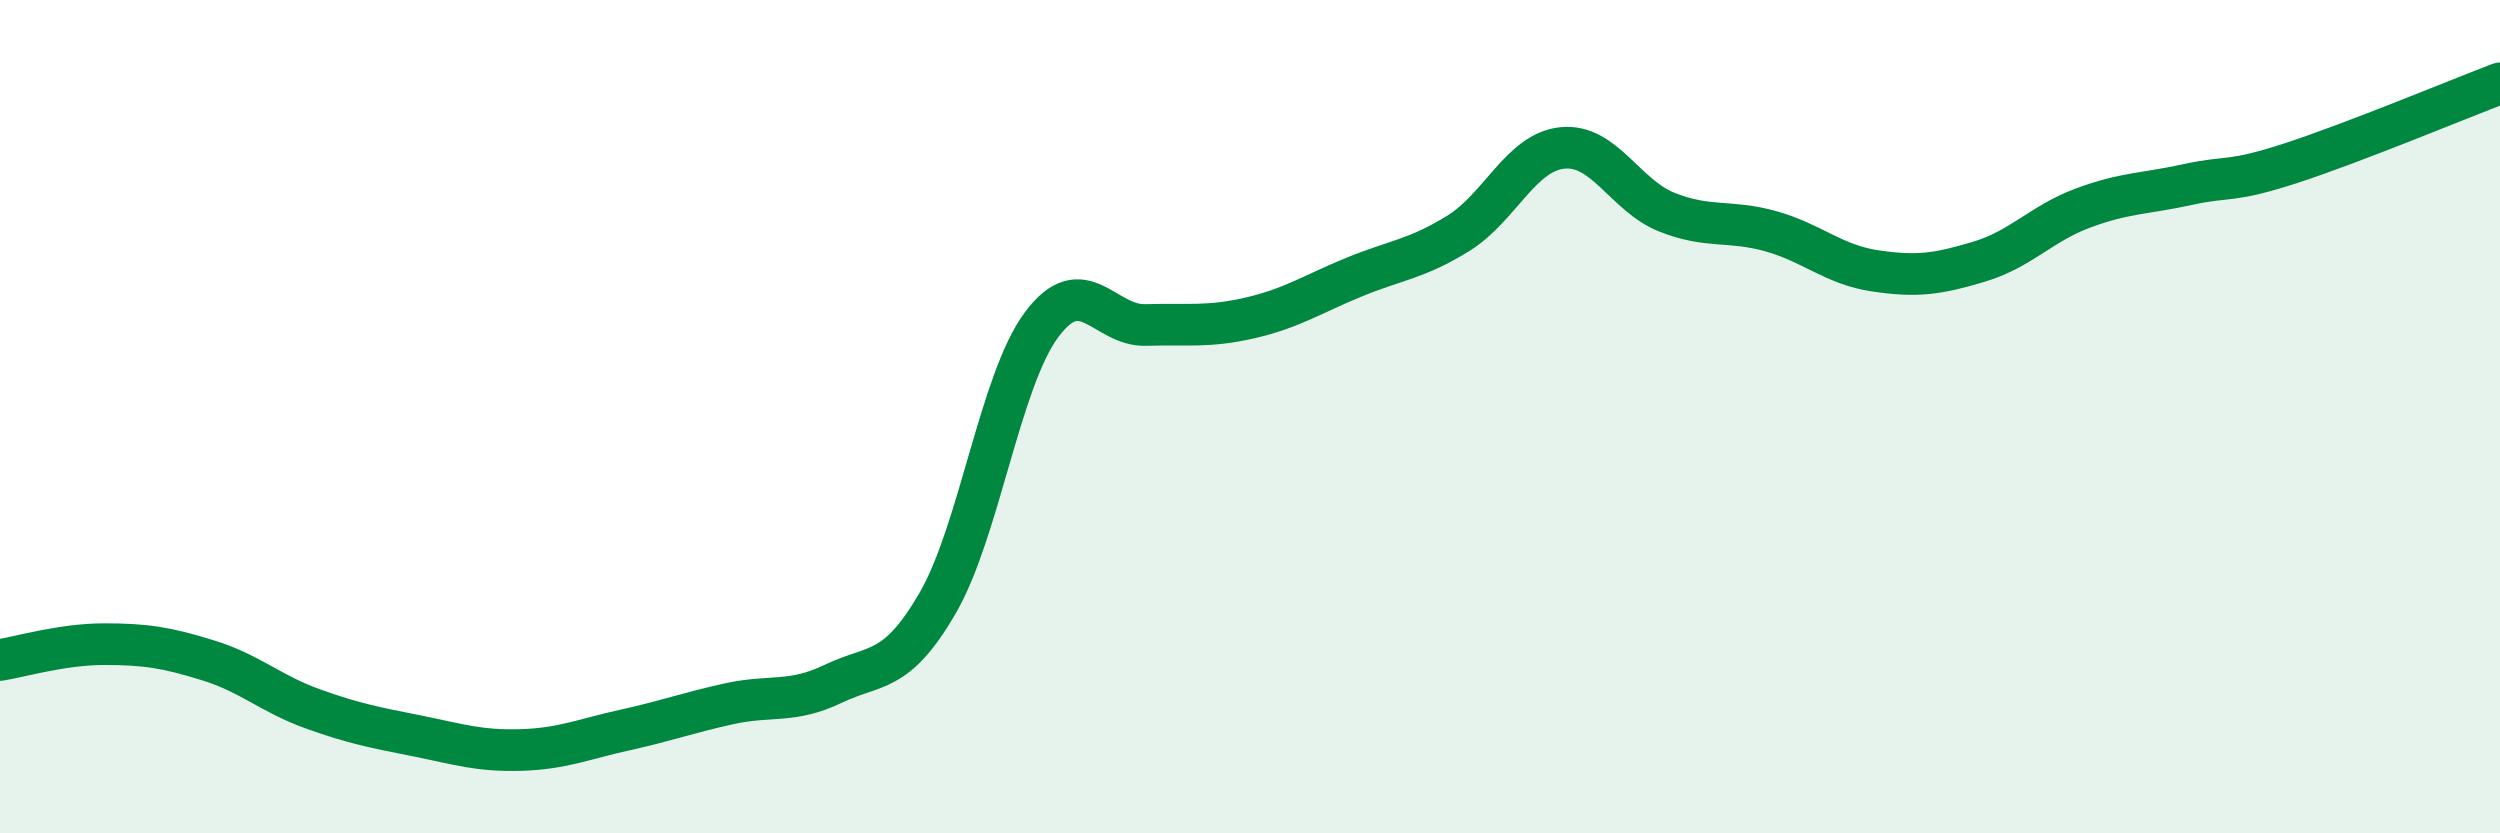 
    <svg width="60" height="20" viewBox="0 0 60 20" xmlns="http://www.w3.org/2000/svg">
      <path
        d="M 0,15.84 C 0.5,15.76 1.5,15.46 2.5,15.46 C 3.5,15.46 4,15.54 5,15.85 C 6,16.16 6.5,16.65 7.5,17.01 C 8.5,17.37 9,17.46 10,17.66 C 11,17.86 11.5,18.03 12.5,18 C 13.5,17.97 14,17.74 15,17.52 C 16,17.3 16.5,17.11 17.5,16.89 C 18.5,16.67 19,16.89 20,16.41 C 21,15.93 21.5,16.2 22.5,14.48 C 23.5,12.76 24,9.13 25,7.79 C 26,6.45 26.5,7.83 27.5,7.8 C 28.5,7.77 29,7.86 30,7.63 C 31,7.4 31.5,7.06 32.5,6.65 C 33.5,6.24 34,6.22 35,5.6 C 36,4.98 36.5,3.65 37.5,3.55 C 38.5,3.45 39,4.69 40,5.09 C 41,5.49 41.5,5.27 42.5,5.55 C 43.5,5.83 44,6.35 45,6.5 C 46,6.65 46.5,6.58 47.5,6.28 C 48.5,5.98 49,5.36 50,4.99 C 51,4.62 51.5,4.65 52.5,4.43 C 53.5,4.21 53.5,4.4 55,3.91 C 56.5,3.42 59,2.38 60,2L60 20L0 20Z"
        fill="#008740"
        opacity="0.1"
        stroke-linecap="round"
        stroke-linejoin="round"
      />
      <path
        d="M 0,15.84 C 0.5,15.76 1.5,15.46 2.5,15.46 C 3.5,15.46 4,15.54 5,15.85 C 6,16.16 6.5,16.65 7.5,17.01 C 8.5,17.37 9,17.46 10,17.66 C 11,17.86 11.5,18.03 12.5,18 C 13.5,17.97 14,17.74 15,17.52 C 16,17.3 16.5,17.11 17.5,16.89 C 18.5,16.67 19,16.89 20,16.41 C 21,15.93 21.5,16.2 22.5,14.48 C 23.5,12.76 24,9.13 25,7.79 C 26,6.45 26.5,7.83 27.5,7.8 C 28.5,7.77 29,7.86 30,7.63 C 31,7.4 31.5,7.06 32.5,6.65 C 33.5,6.24 34,6.22 35,5.6 C 36,4.98 36.5,3.65 37.5,3.55 C 38.5,3.45 39,4.69 40,5.09 C 41,5.49 41.5,5.27 42.5,5.55 C 43.5,5.83 44,6.35 45,6.5 C 46,6.65 46.5,6.58 47.5,6.28 C 48.5,5.98 49,5.36 50,4.99 C 51,4.62 51.5,4.65 52.5,4.43 C 53.5,4.21 53.5,4.4 55,3.91 C 56.5,3.42 59,2.38 60,2"
        stroke="#008740"
        stroke-width="1"
        fill="none"
        stroke-linecap="round"
        stroke-linejoin="round"
      />
    </svg>
  